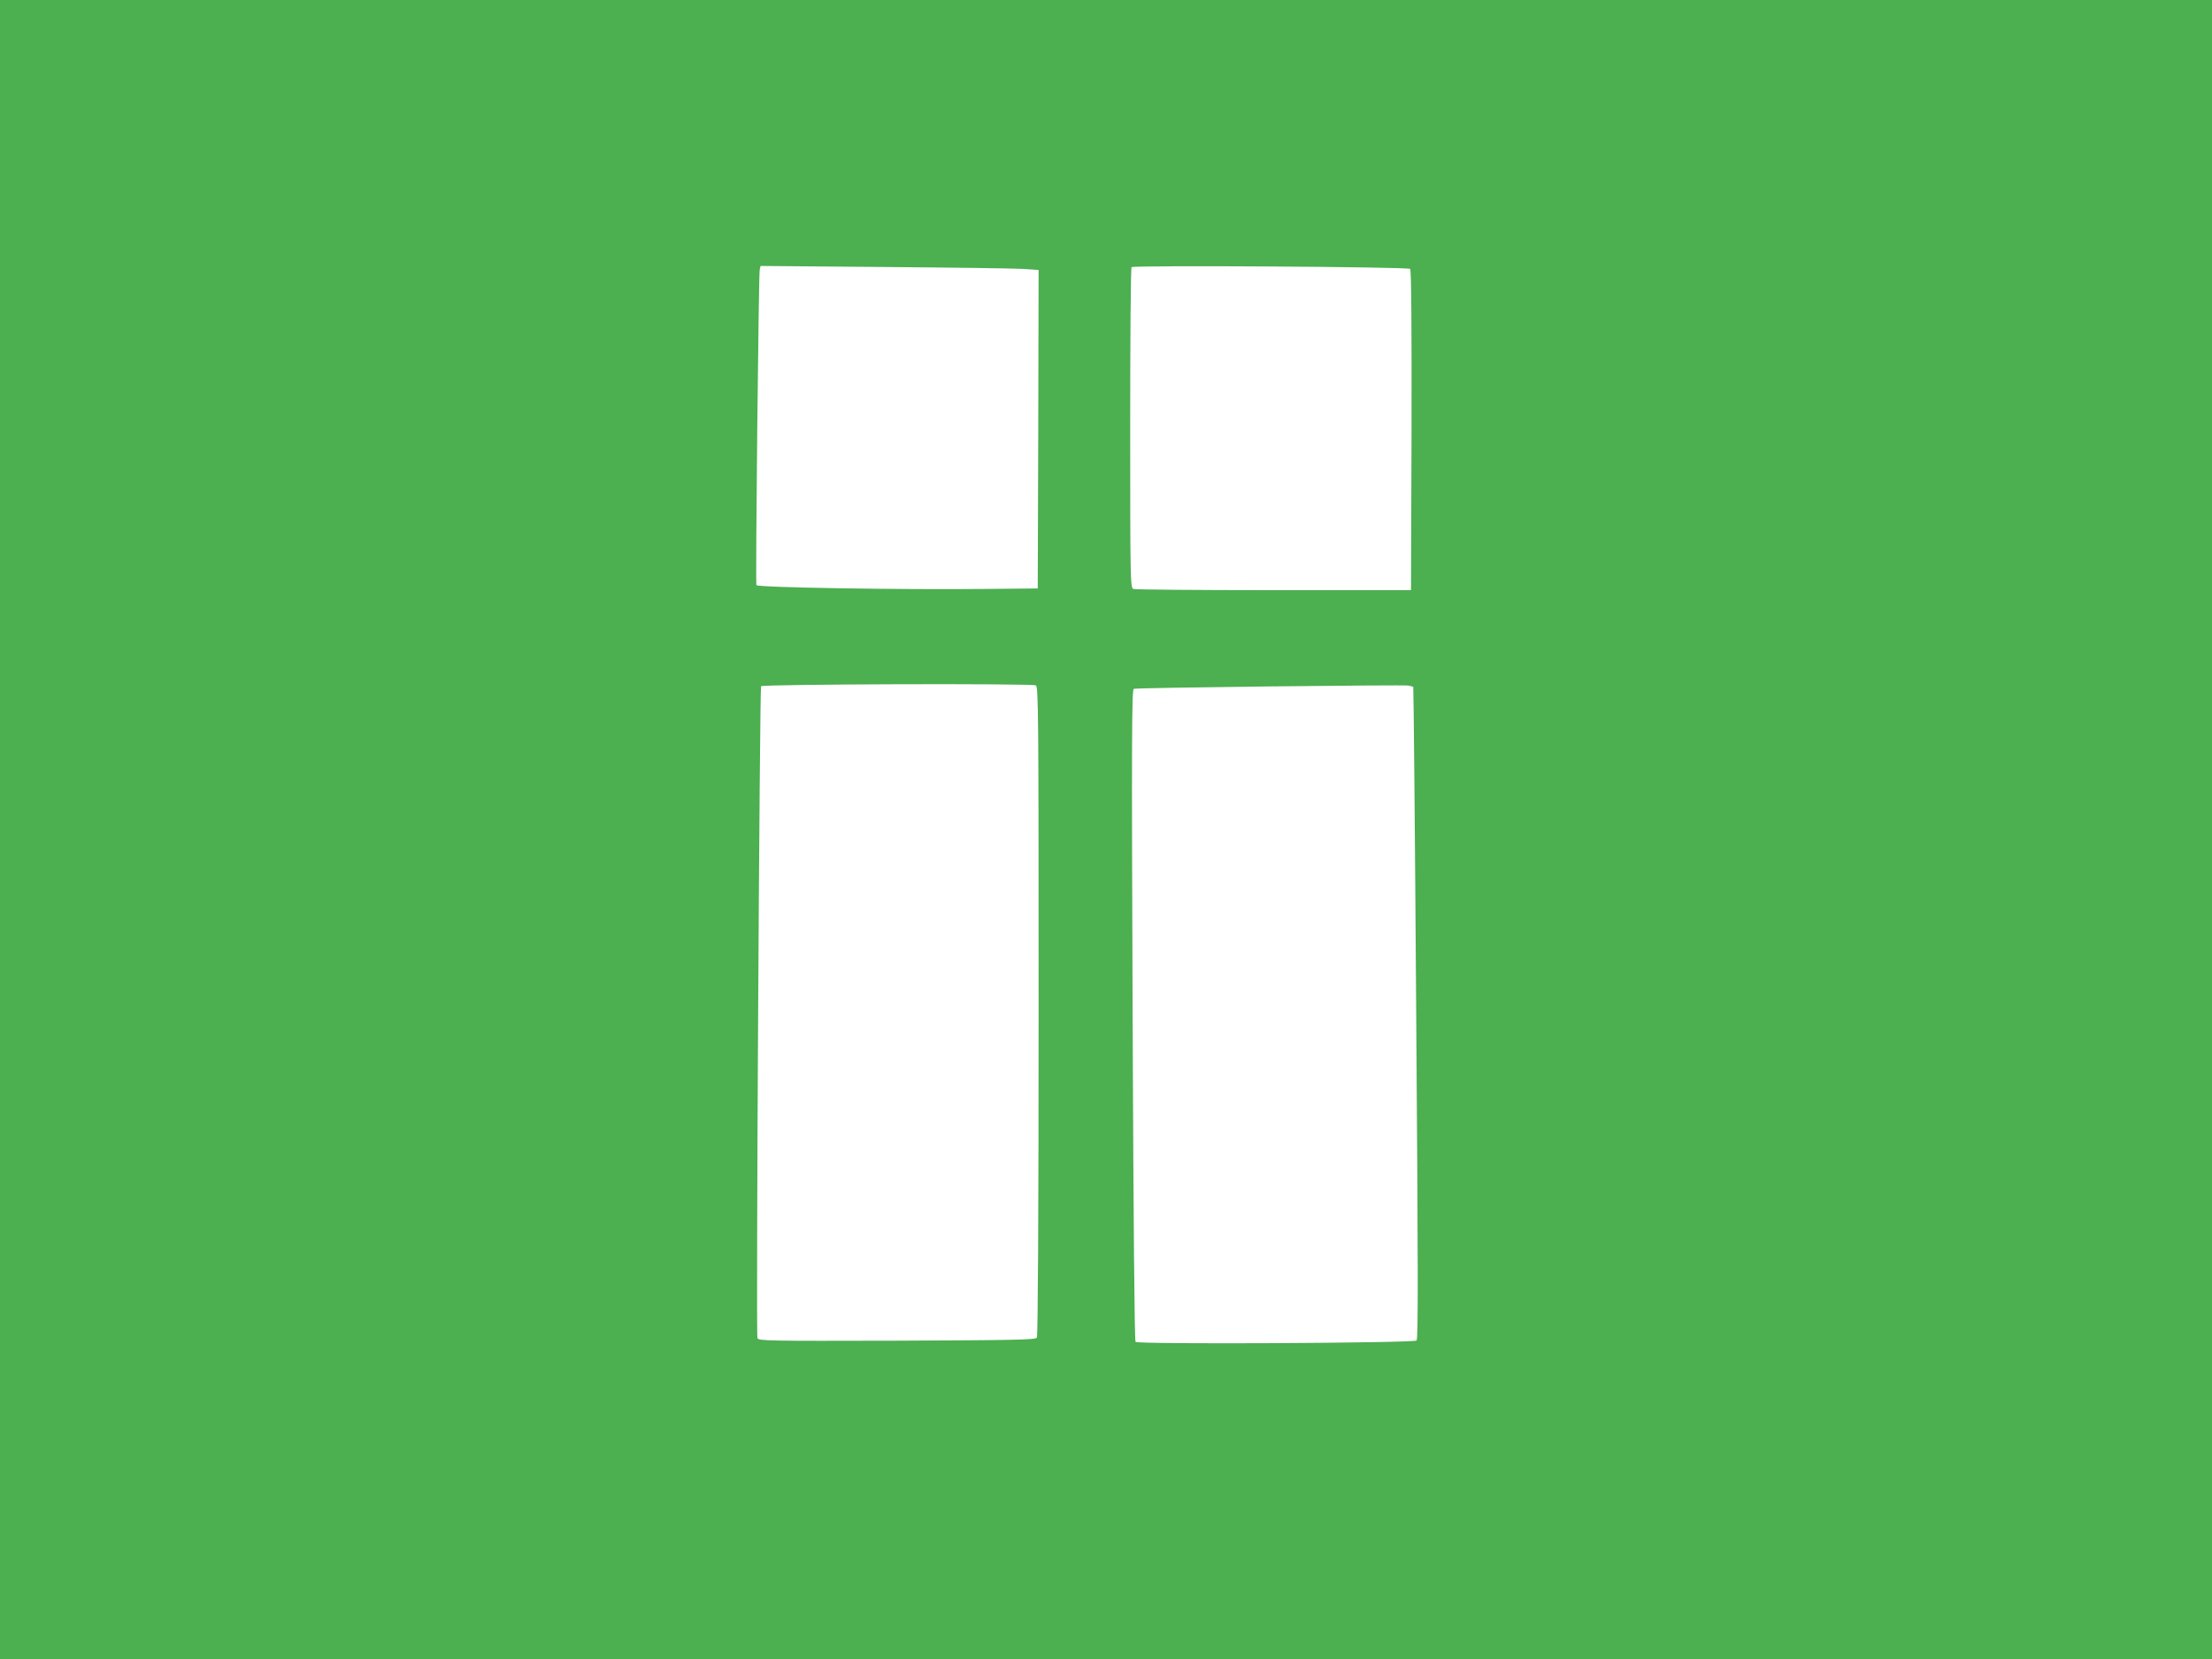 <?xml version="1.0" standalone="no"?>
<!DOCTYPE svg PUBLIC "-//W3C//DTD SVG 20010904//EN"
 "http://www.w3.org/TR/2001/REC-SVG-20010904/DTD/svg10.dtd">
<svg version="1.0" xmlns="http://www.w3.org/2000/svg"
 width="1280pt" height="960pt" viewBox="0 0 1280 960"
 preserveAspectRatio="xMidYMid meet">
<g transform="translate(0,960) scale(0.1,-0.1)"
fill="#4caf50" stroke="none">
<path d="M0 4800 l0 -4800 6400 0 6400 0 0 4800 0 4800 -6400 0 -6400 0 0
-4800z m5918 3244 l92 -6 -2 -921 -3 -922 -300 -3 c-486 -5 -1323 8 -1328 22
-6 15 13 1794 19 1824 l5 23 712 -6 c391 -3 754 -8 805 -11z m2242 0 c7 -7 9
-334 8 -935 l-3 -924 -795 0 c-437 0 -803 3 -812 7 -17 7 -18 61 -18 931 0
508 3 927 8 931 11 12 1600 2 1612 -10z m-2166 -2410 c15 -6 16 -181 16 -1883
0 -1164 -4 -1882 -10 -1891 -8 -13 -111 -15 -810 -18 -751 -2 -801 -1 -807 15
-9 22 13 3758 21 3772 8 12 1560 17 1590 5z m2184 -9 c2 -2 10 -851 17 -1886
11 -1482 12 -1886 2 -1896 -16 -15 -1611 -23 -1626 -8 -6 6 -12 675 -17 1892
-6 1613 -5 1883 7 1887 18 7 1556 24 1589 19 14 -3 26 -6 28 -8z"/>
</g>
</svg>
